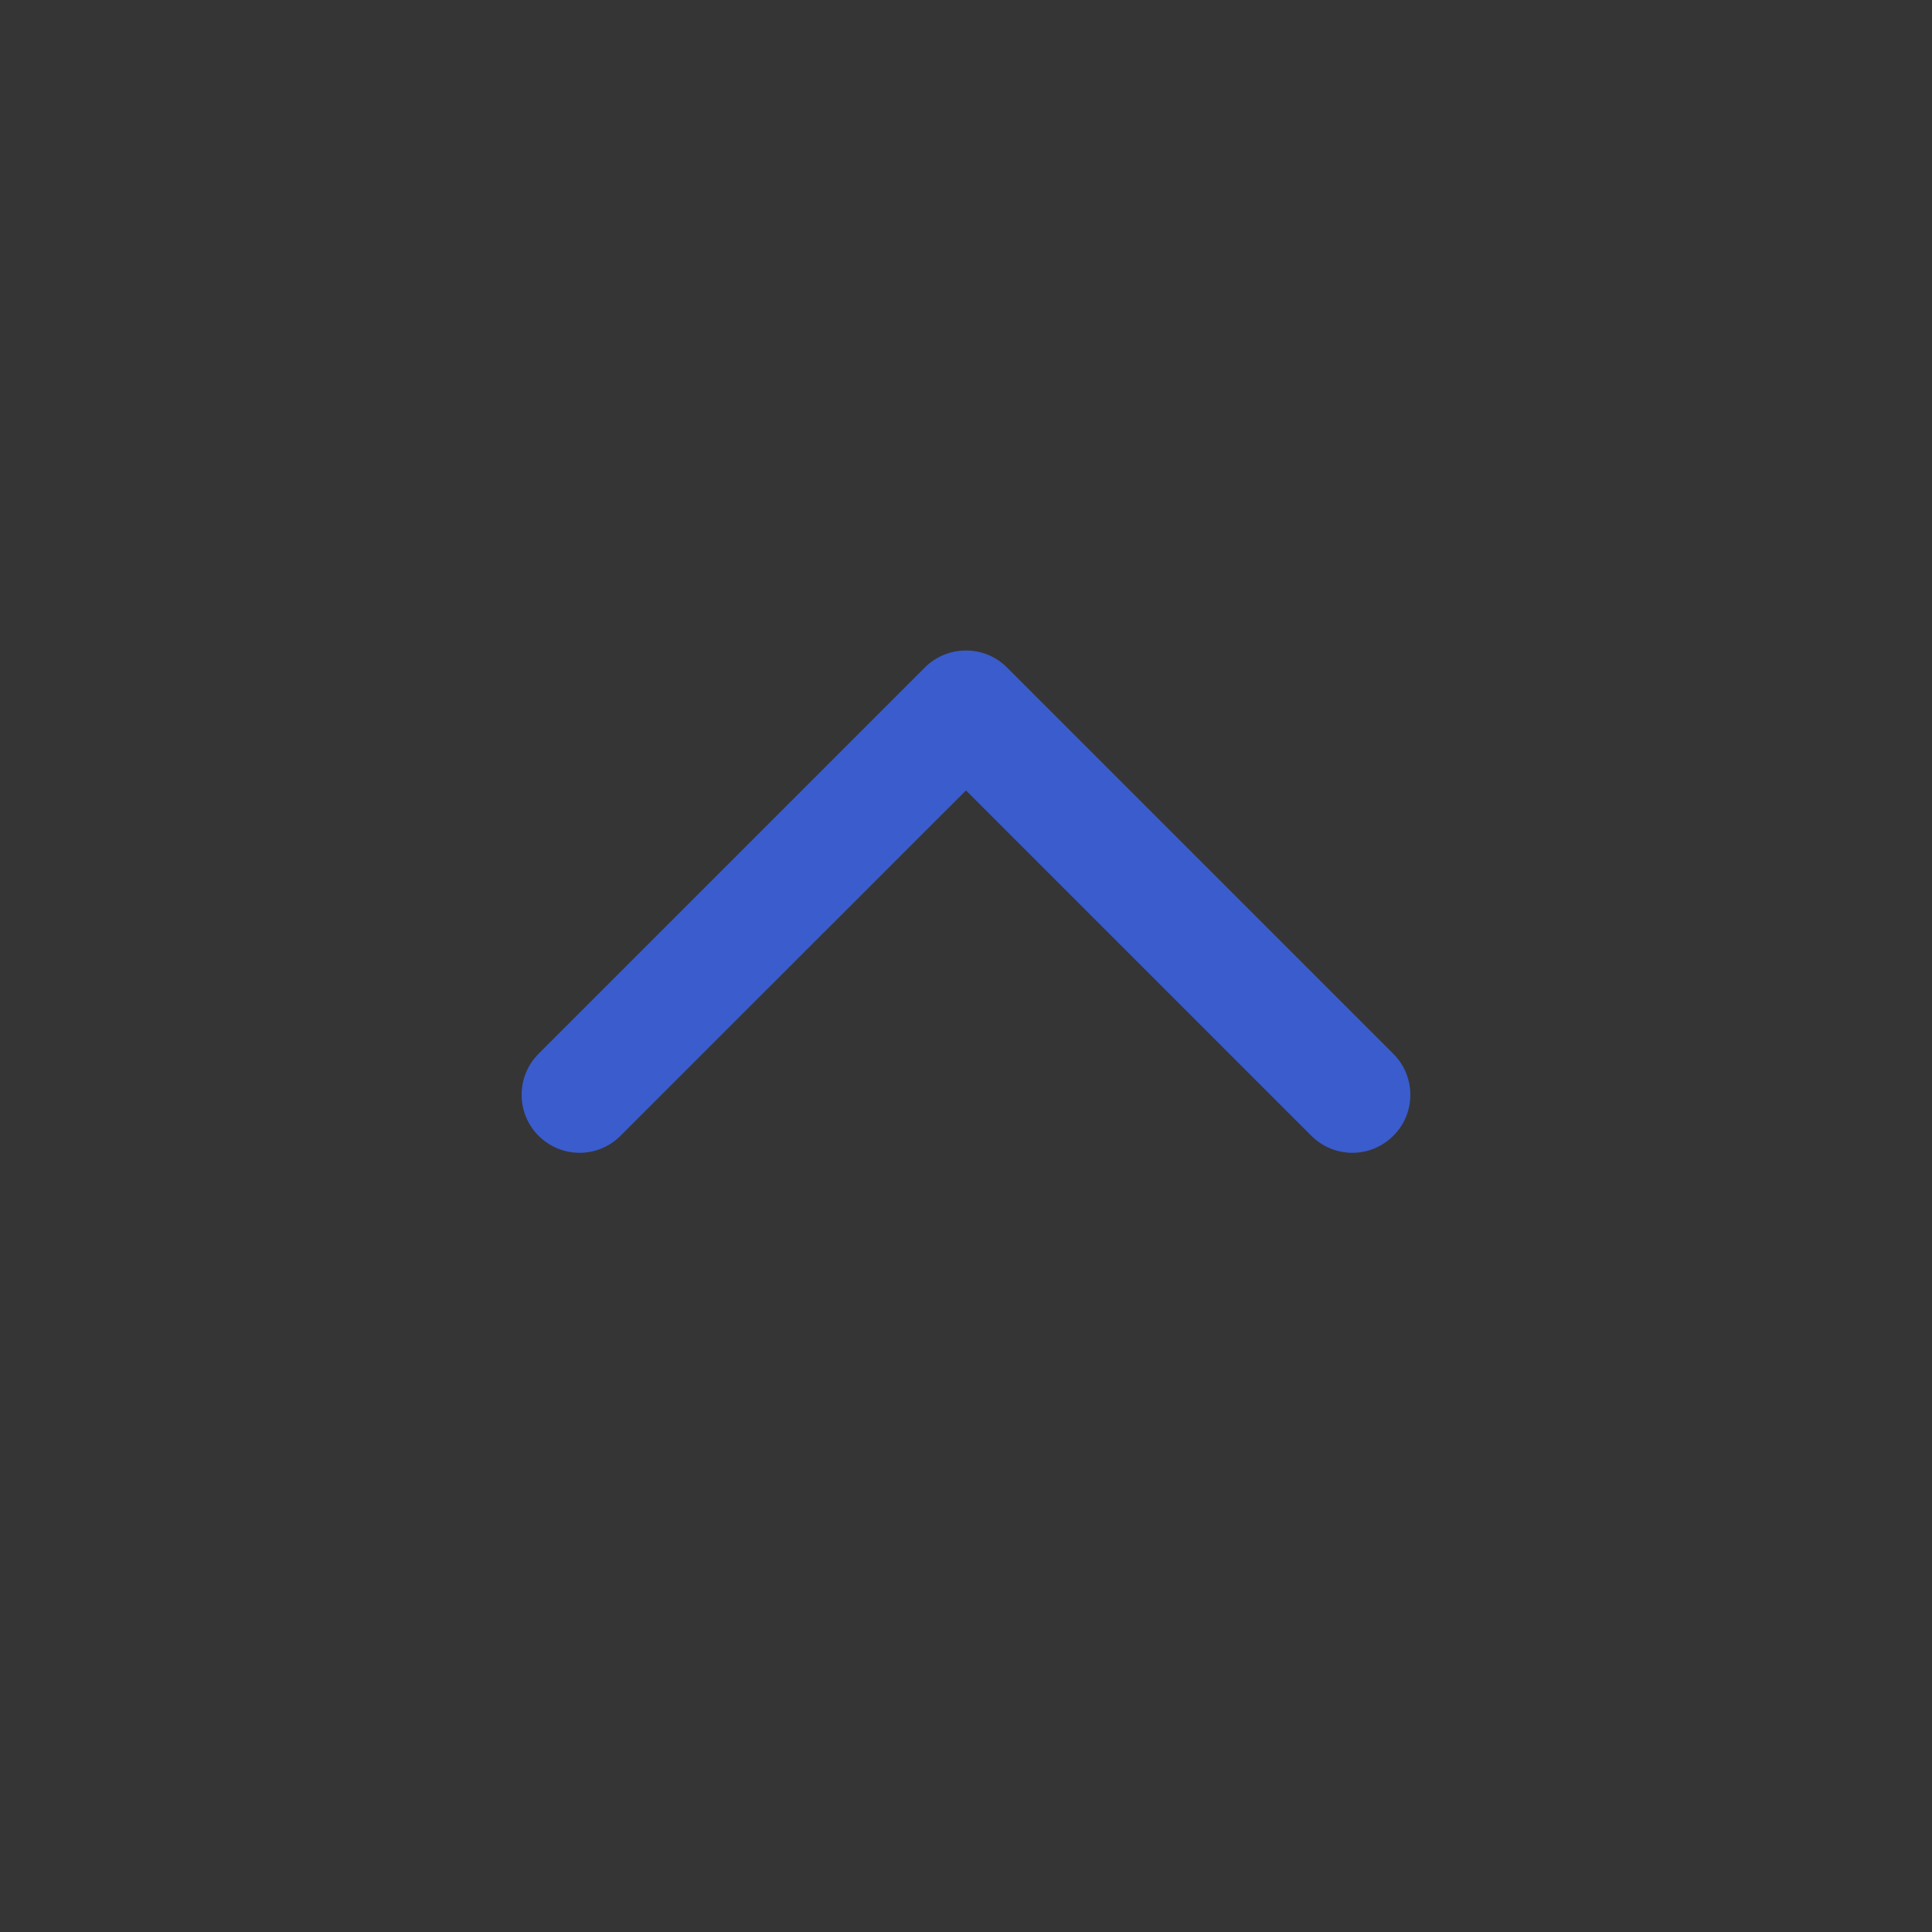 <svg width="16" height="16" viewBox="0 0 16 16" fill="none" xmlns="http://www.w3.org/2000/svg">
<rect x="0" y="0" width="16" height="16" fill="#333333" stroke="none"/>
<g id="Arrows / caret-up">
<rect width="16" height="16" fill="white" fill-opacity="0.01"/>
<path id="Vector" fill-rule="evenodd" clip-rule="evenodd" d="M4.46 9.406C4.273 9.219 4.273 8.915 4.46 8.727L7.66 5.527C7.75 5.437 7.873 5.387 8 5.387C8.127 5.387 8.249 5.437 8.339 5.527L11.539 8.727C11.727 8.915 11.727 9.219 11.539 9.406C11.352 9.594 11.048 9.594 10.86 9.406L8 6.546L5.139 9.406C4.952 9.594 4.648 9.594 4.46 9.406Z" fill="#3A5CCC"/>
</g>
</svg>
